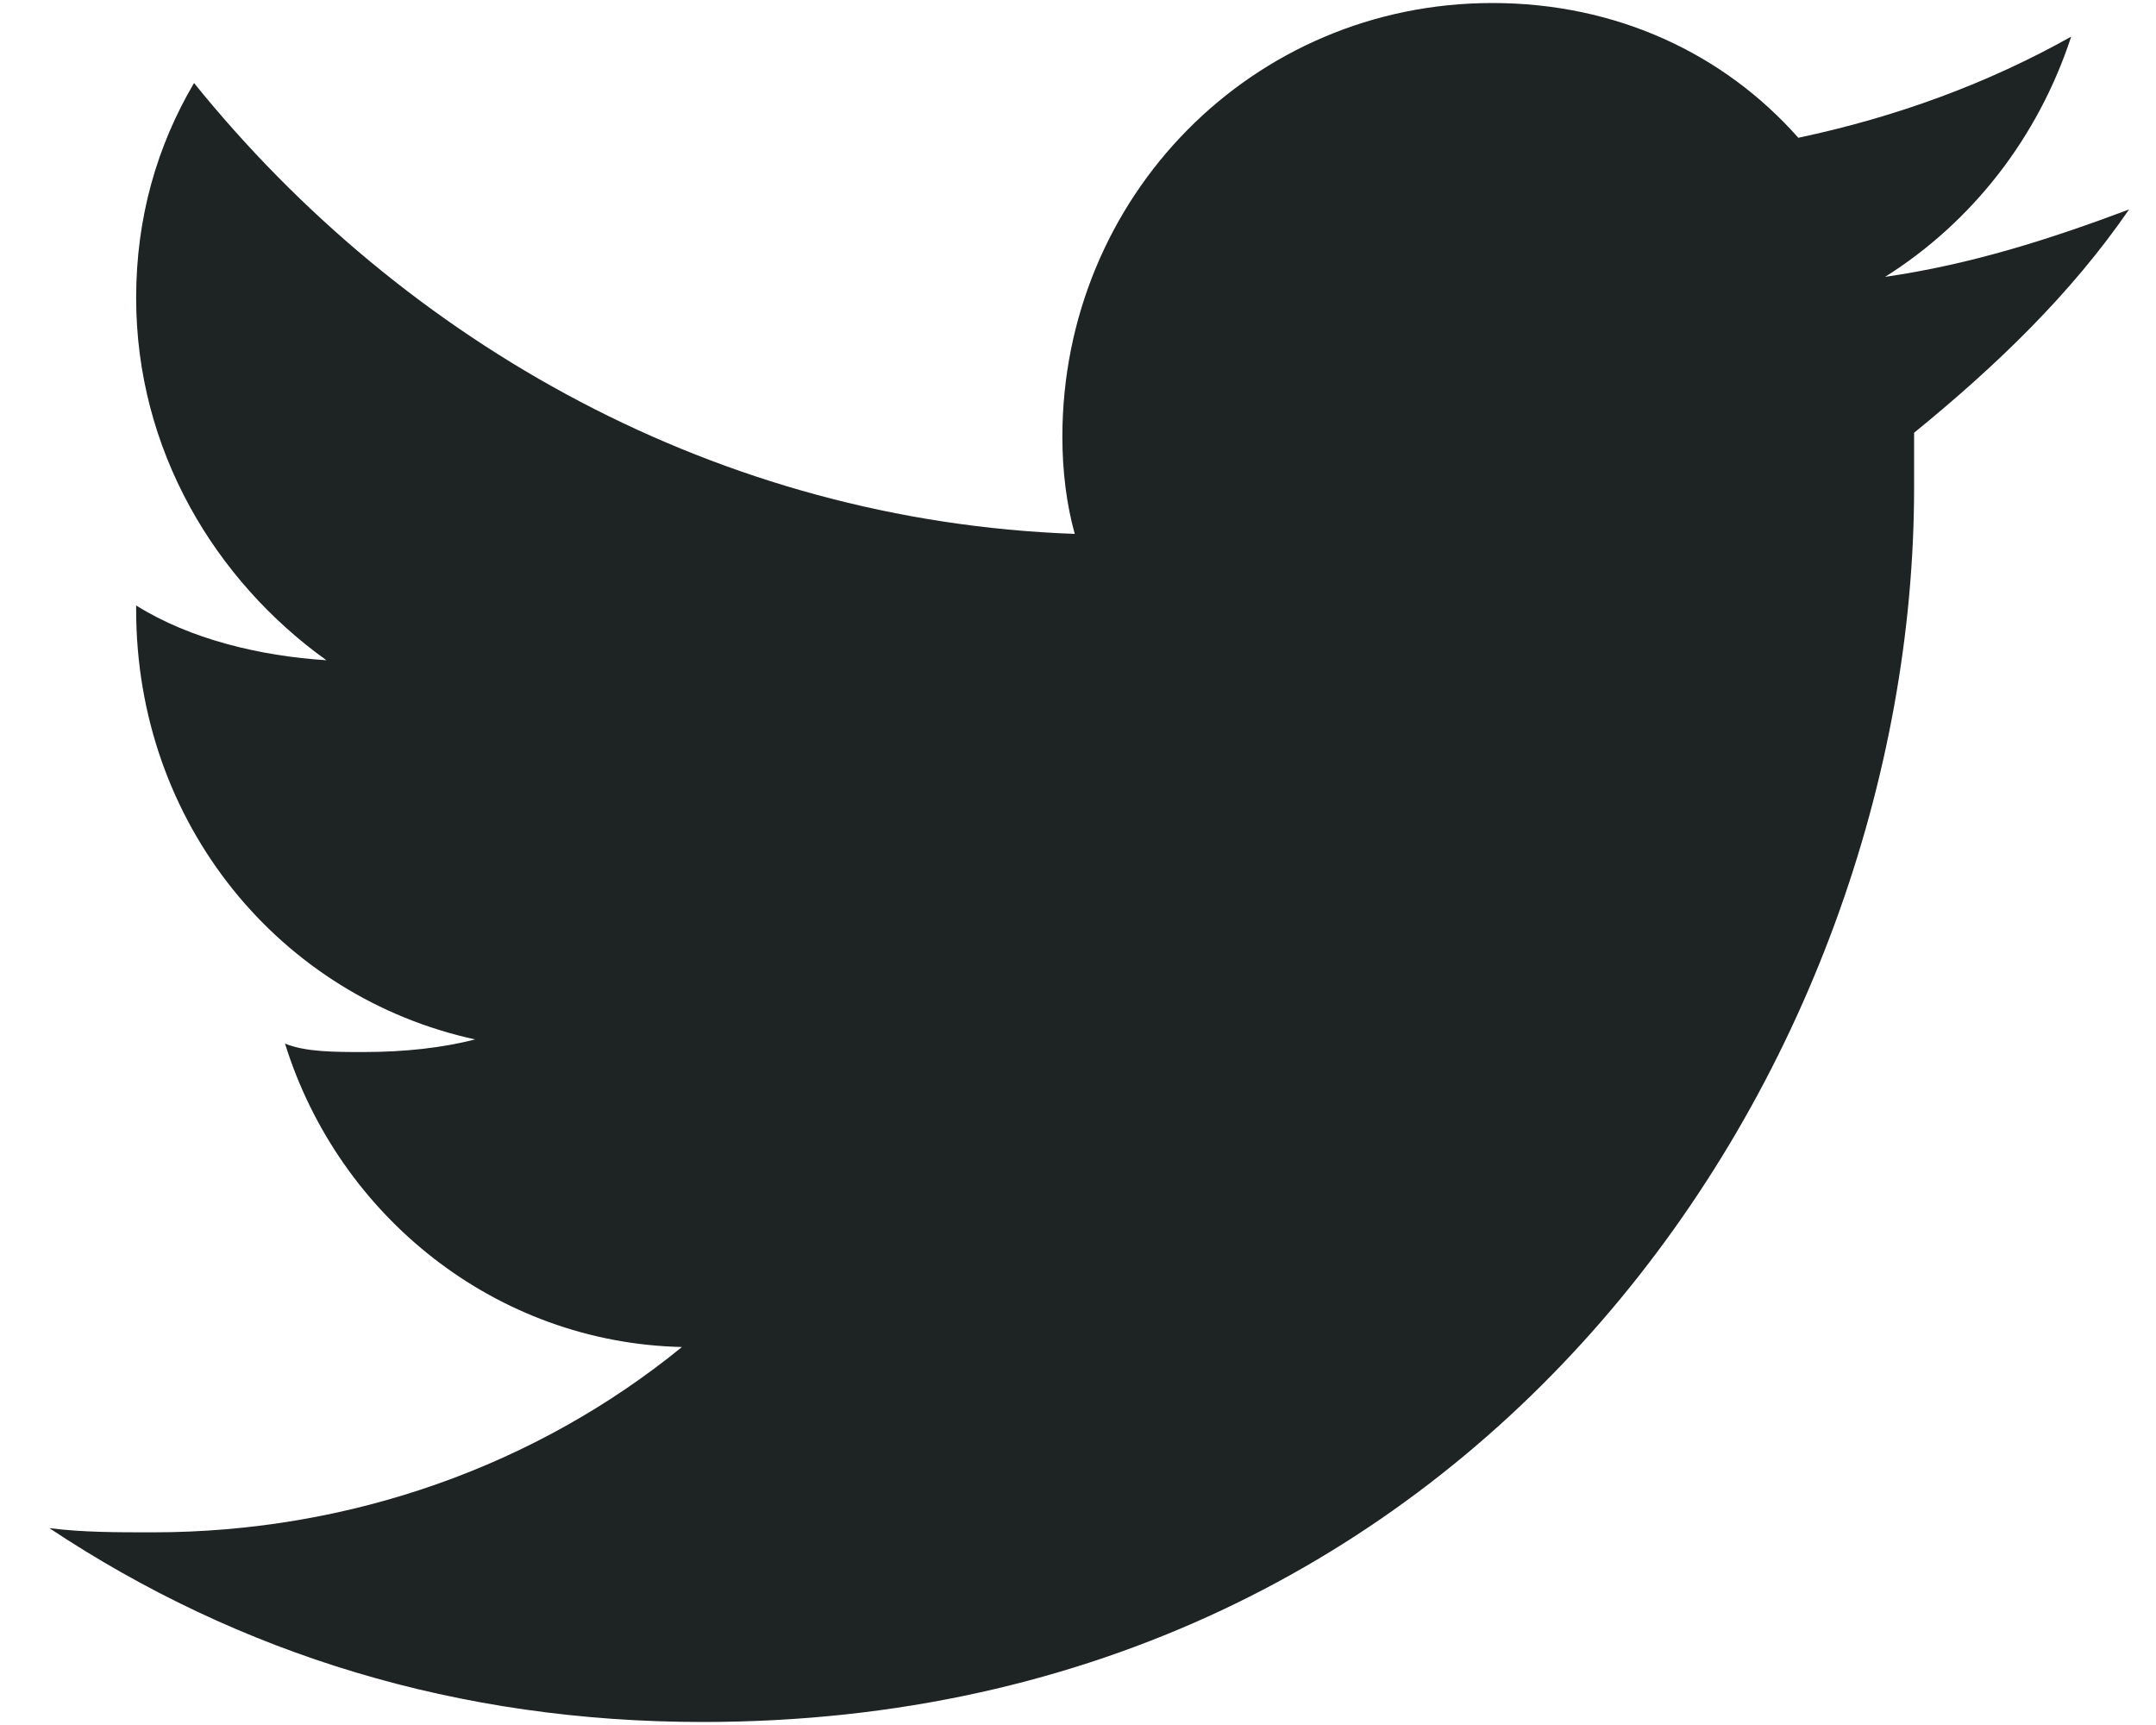 <svg width="20" height="16" viewBox="0 0 20 16" fill="none" xmlns="http://www.w3.org/2000/svg">
<g clip-path="url(#clip0_12_7750)">
<path d="M17.756 4.014V4.522C17.756 9.876 13.767 15.972 6.518 15.972C4.255 15.972 2.222 15.346 0.458 14.174C0.765 14.213 1.072 14.213 1.417 14.213C3.258 14.213 4.984 13.588 6.326 12.494C4.6 12.455 3.143 11.282 2.644 9.68C2.836 9.758 3.104 9.758 3.373 9.758C3.756 9.758 4.102 9.719 4.408 9.641C2.606 9.25 1.263 7.648 1.263 5.655V5.616C1.762 5.929 2.414 6.085 3.028 6.124C1.992 5.381 1.263 4.17 1.263 2.763C1.263 2.021 1.455 1.356 1.8 0.77C3.756 3.193 6.671 4.834 9.97 4.952C9.893 4.678 9.855 4.365 9.855 4.053C9.855 1.825 11.619 0.028 13.844 0.028C14.994 0.028 15.991 0.497 16.682 1.278C17.602 1.083 18.446 0.77 19.213 0.34C18.906 1.278 18.293 2.06 17.487 2.568C18.293 2.451 19.021 2.216 19.75 1.943C19.213 2.724 18.523 3.389 17.756 4.014H17.756Z" fill="#1E2323"/>
</g>
<defs>
<clipPath id="clip0_12_7750">
<rect width="19.542" height="16" fill="white" transform="translate(0.458)"/>
</clipPath>
</defs>
</svg>
